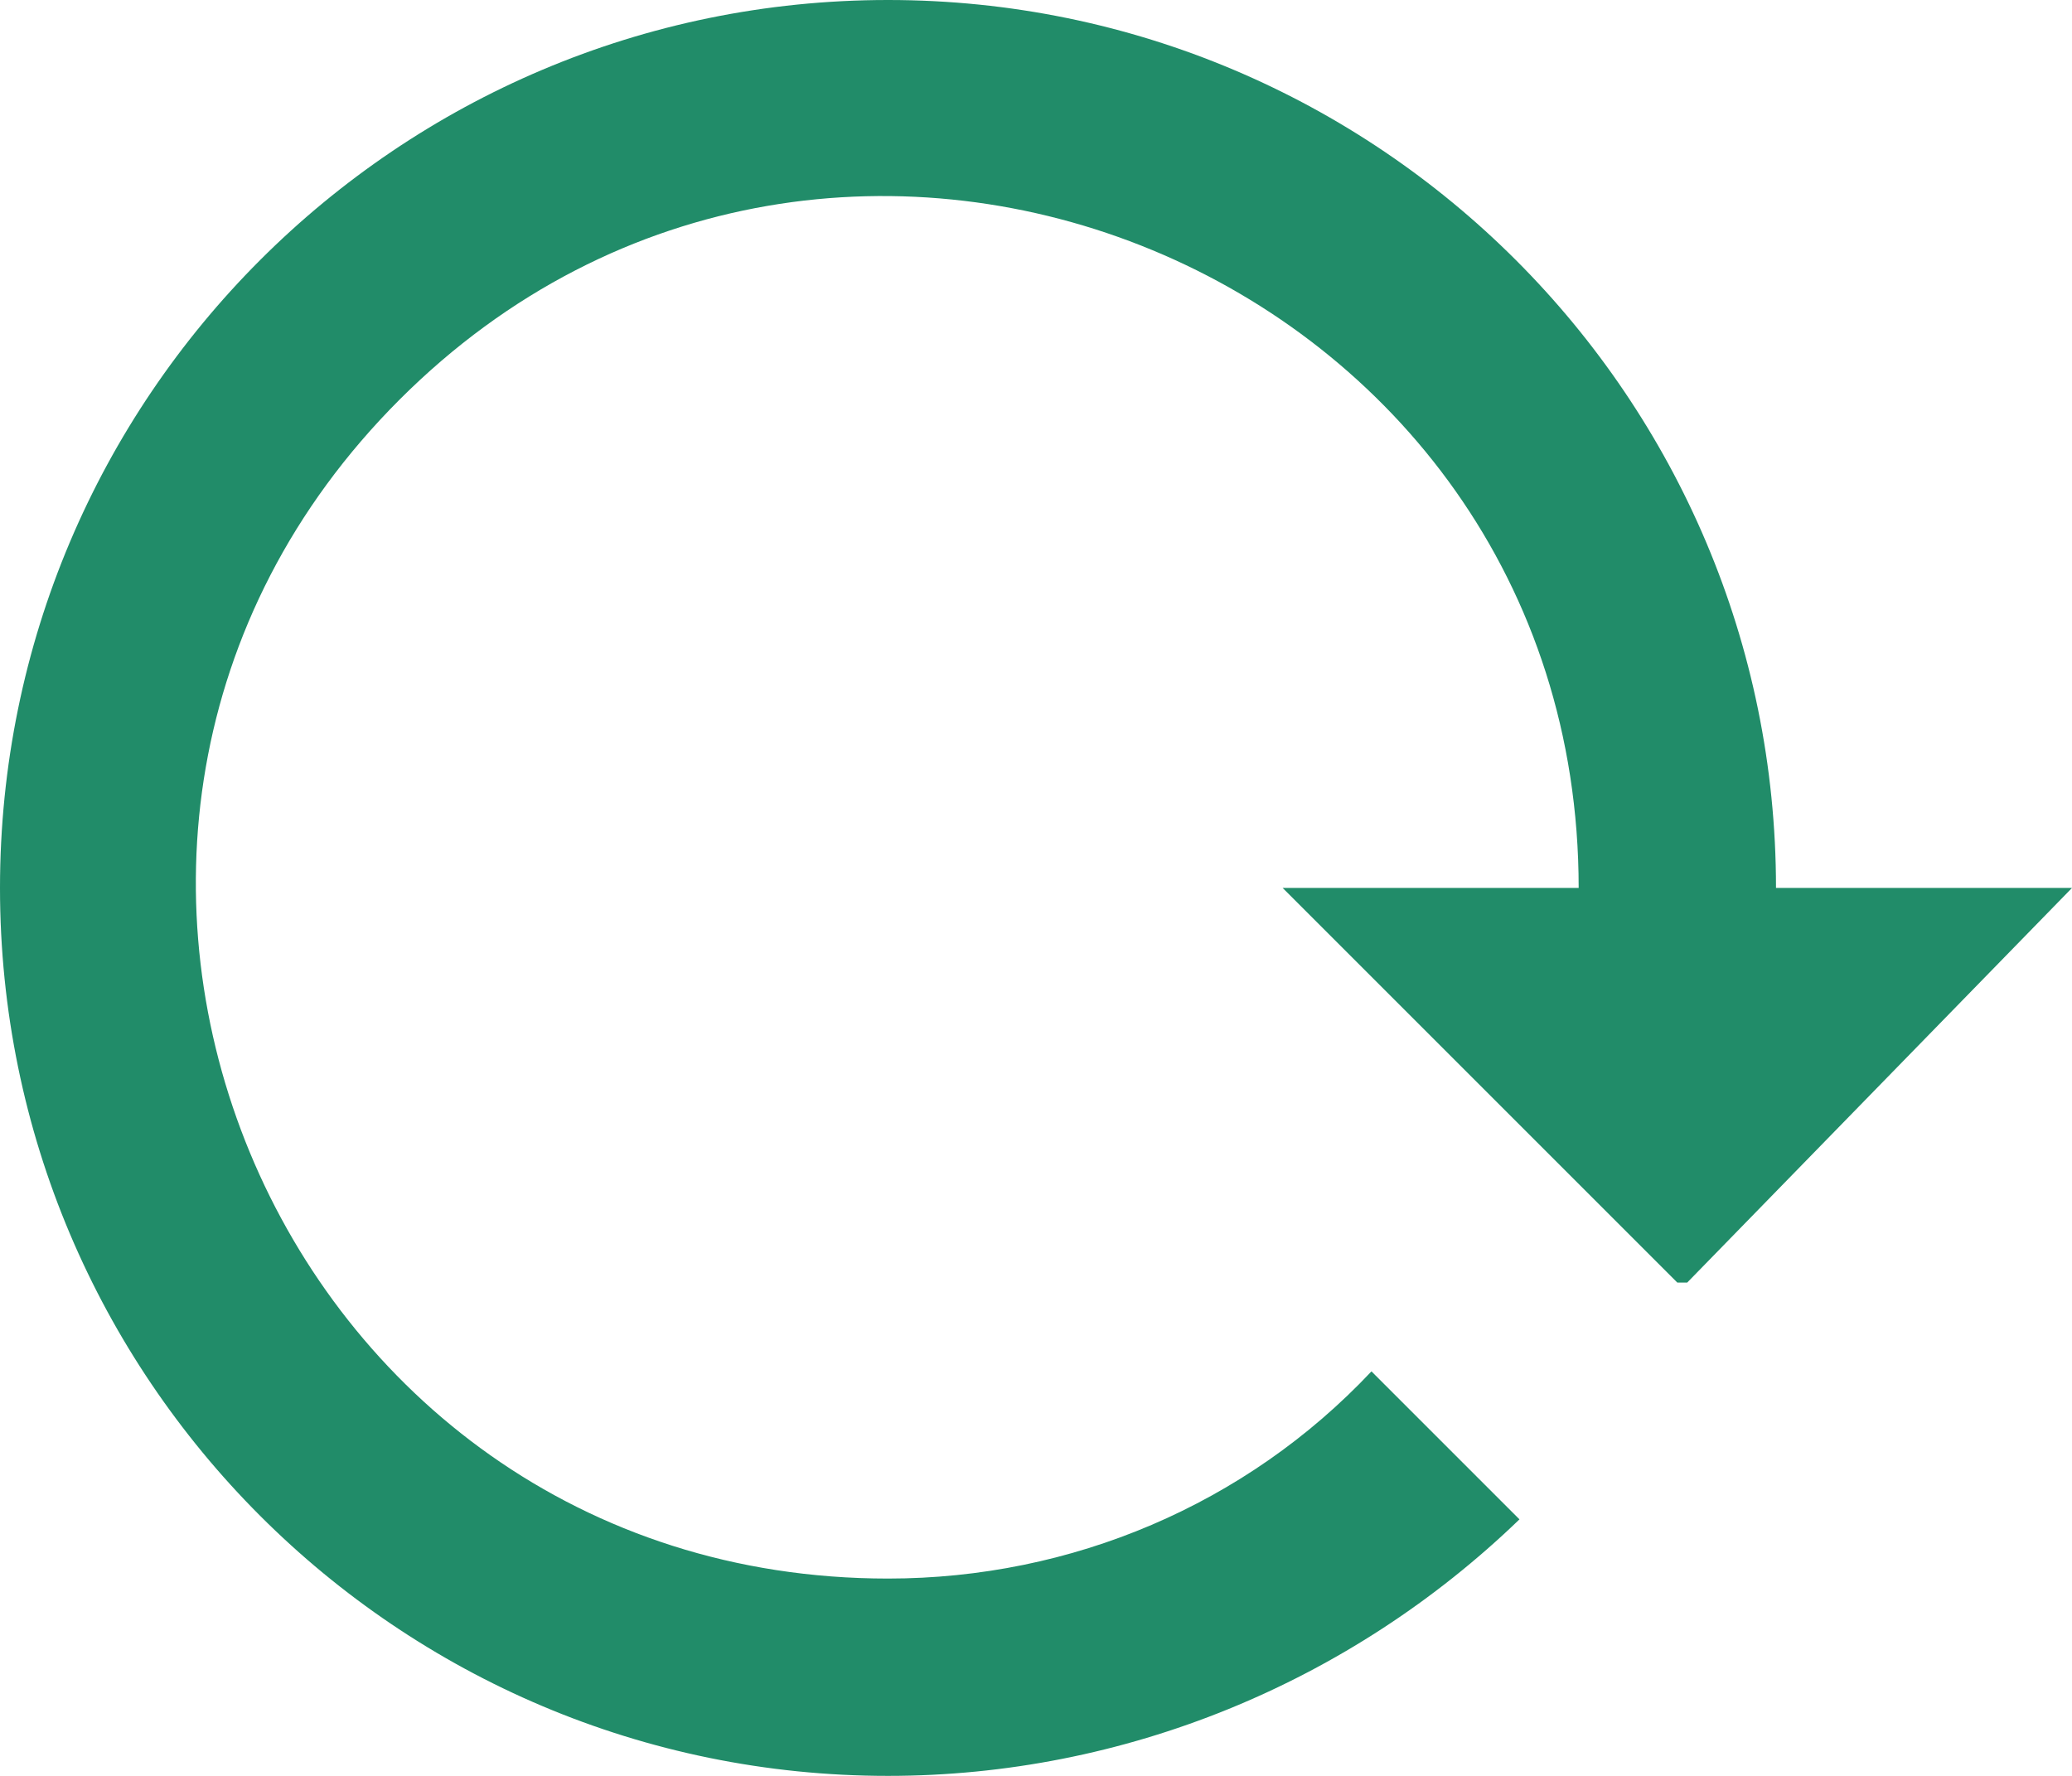 <?xml version="1.0" encoding="UTF-8"?>
<svg width="21px" height="18px" viewBox="0 0 21 18" version="1.1" xmlns="http://www.w3.org/2000/svg" xmlns:xlink="http://www.w3.org/1999/xlink">
    <!-- Generator: sketchtool 54.1 (76490) - https://sketchapp.com -->
    <title>486B7B65-6CD4-409C-B025-5A6AC4CAA928</title>
    <desc>Created with sketchtool.</desc>
    <g id="Website" stroke="none" stroke-width="1" fill="none" fill-rule="evenodd">
        <g id="Step-3B" transform="translate(-875, -687)" fill="#218C69" fill-rule="nonzero">
            <g id="White-Reload" transform="translate(875, 687)">
                <path d="M0,9 C0,13.97 4.03,18 9,18 C11.39,18 13.68,17.06 15.4,15.4 L13.9,13.9 C12.63,15.25 10.86,16 9,16 C2.76,16 -0.36,8.46 4.05,4.05 C8.46,-0.36 16,2.77 16,9 L13,9 L17,13 L17.1,13 L21,9 L18,9 C18,4.03 13.97,0 9,0 C4.03,0 0,4.03 0,9 Z" id="Path"></path>
            </g>
        </g>
    </g>
</svg>